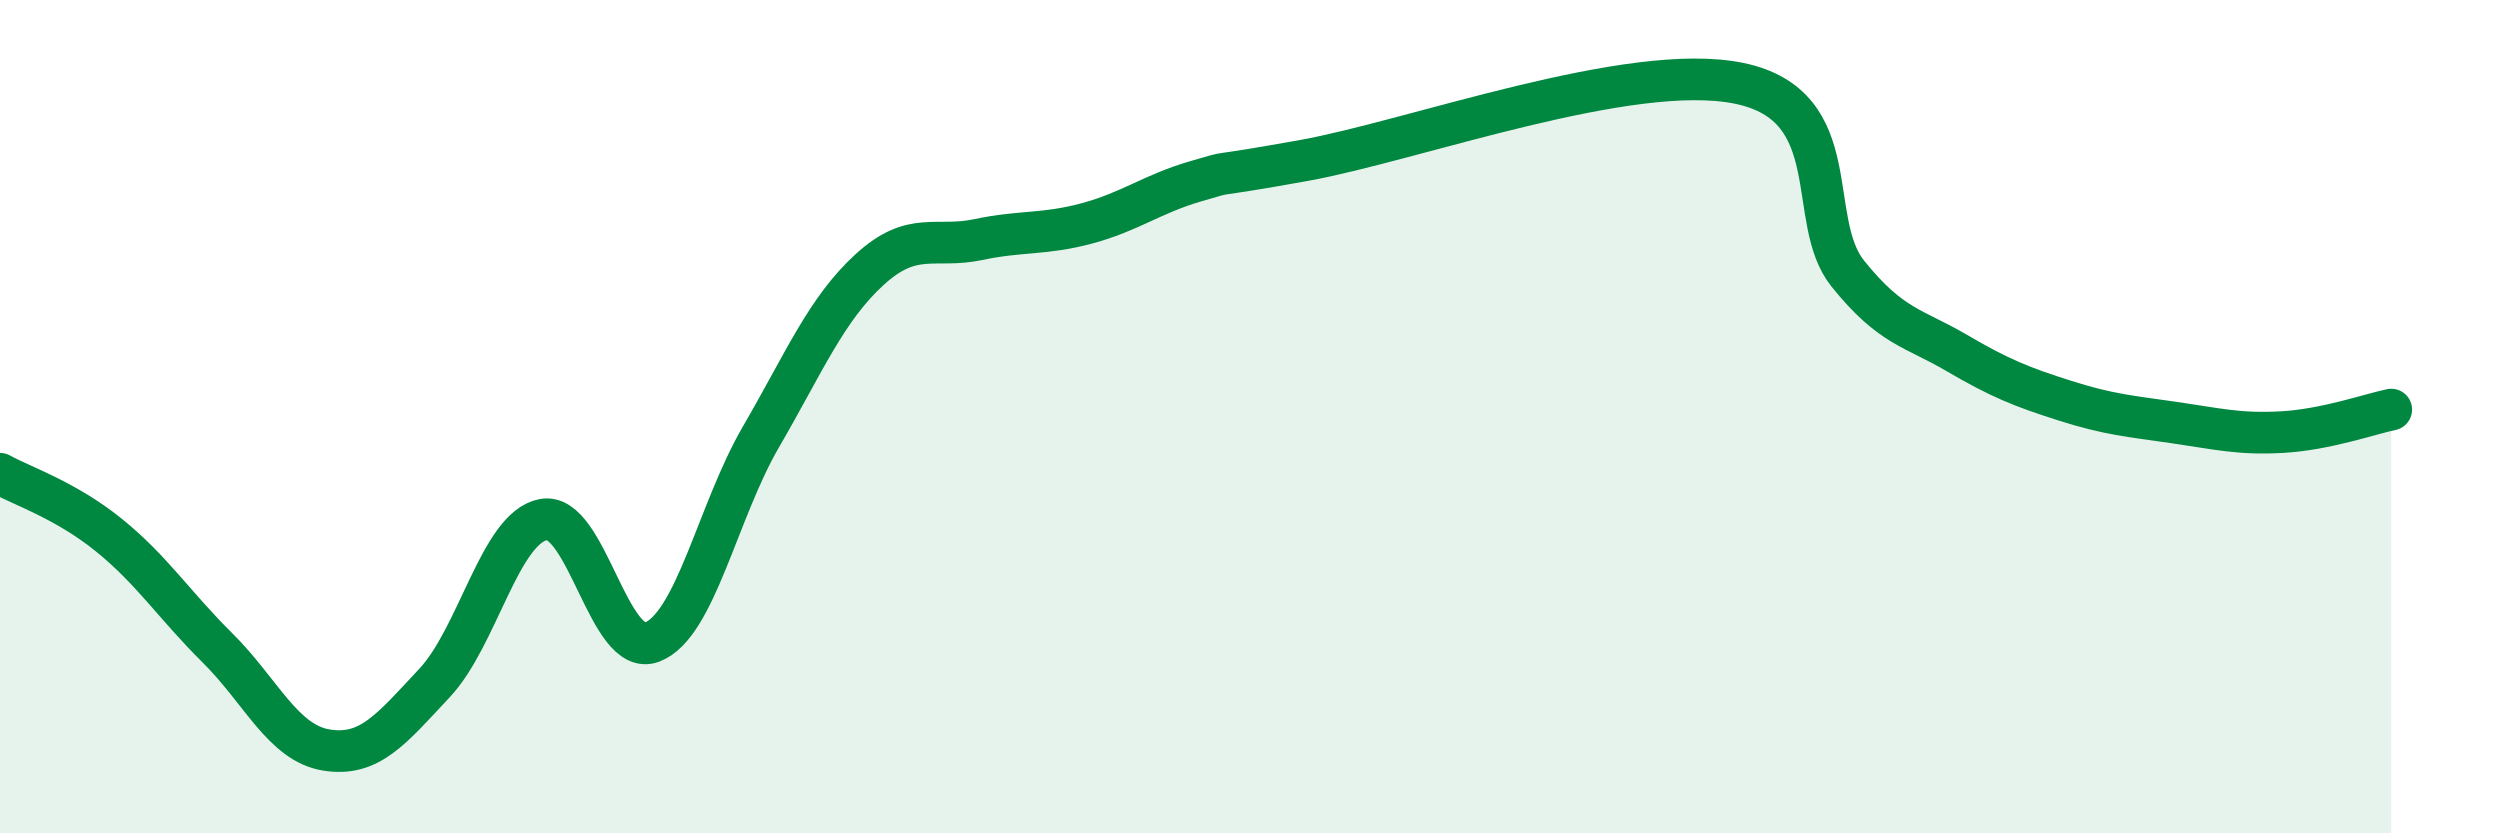 
    <svg width="60" height="20" viewBox="0 0 60 20" xmlns="http://www.w3.org/2000/svg">
      <path
        d="M 0,11.37 C 0.52,11.66 1.57,12 2.61,12.84 C 3.65,13.68 4.18,14.52 5.22,15.55 C 6.26,16.58 6.79,17.83 7.83,18 C 8.87,18.17 9.39,17.5 10.43,16.39 C 11.47,15.28 12,12.67 13.04,12.47 C 14.08,12.27 14.61,15.81 15.65,15.41 C 16.69,15.01 17.22,12.28 18.26,10.49 C 19.3,8.7 19.83,7.42 20.87,6.47 C 21.91,5.52 22.44,5.97 23.48,5.75 C 24.52,5.53 25.05,5.64 26.09,5.36 C 27.13,5.08 27.66,4.65 28.7,4.35 C 29.74,4.05 28.69,4.32 31.3,3.85 C 33.91,3.38 39.13,1.46 41.74,2 C 44.35,2.54 43.31,5.28 44.35,6.57 C 45.39,7.86 45.92,7.86 46.96,8.47 C 48,9.08 48.53,9.29 49.57,9.62 C 50.61,9.95 51.13,9.99 52.17,10.14 C 53.21,10.29 53.74,10.43 54.78,10.37 C 55.82,10.31 56.87,9.94 57.39,9.83L57.39 20L0 20Z"
        fill="#008740"
        opacity="0.1"
        stroke-linecap="round"
        stroke-linejoin="round"
      />
      <path
        d="M 0,11.37 C 0.52,11.66 1.57,12 2.61,12.84 C 3.65,13.68 4.18,14.52 5.22,15.55 C 6.26,16.58 6.79,17.83 7.83,18 C 8.87,18.17 9.39,17.5 10.43,16.39 C 11.47,15.28 12,12.67 13.04,12.47 C 14.08,12.27 14.61,15.81 15.65,15.41 C 16.69,15.01 17.22,12.28 18.26,10.49 C 19.3,8.7 19.83,7.42 20.87,6.47 C 21.91,5.52 22.44,5.97 23.48,5.75 C 24.52,5.53 25.05,5.64 26.09,5.36 C 27.13,5.08 27.66,4.65 28.7,4.35 C 29.74,4.05 28.69,4.32 31.3,3.85 C 33.91,3.38 39.13,1.46 41.74,2 C 44.35,2.54 43.31,5.28 44.35,6.57 C 45.39,7.86 45.92,7.86 46.96,8.47 C 48,9.08 48.53,9.29 49.57,9.62 C 50.61,9.95 51.13,9.99 52.17,10.14 C 53.21,10.29 53.74,10.43 54.78,10.37 C 55.82,10.31 56.87,9.94 57.39,9.83"
        stroke="#008740"
        stroke-width="1"
        fill="none"
        stroke-linecap="round"
        stroke-linejoin="round"
      />
    </svg>
  